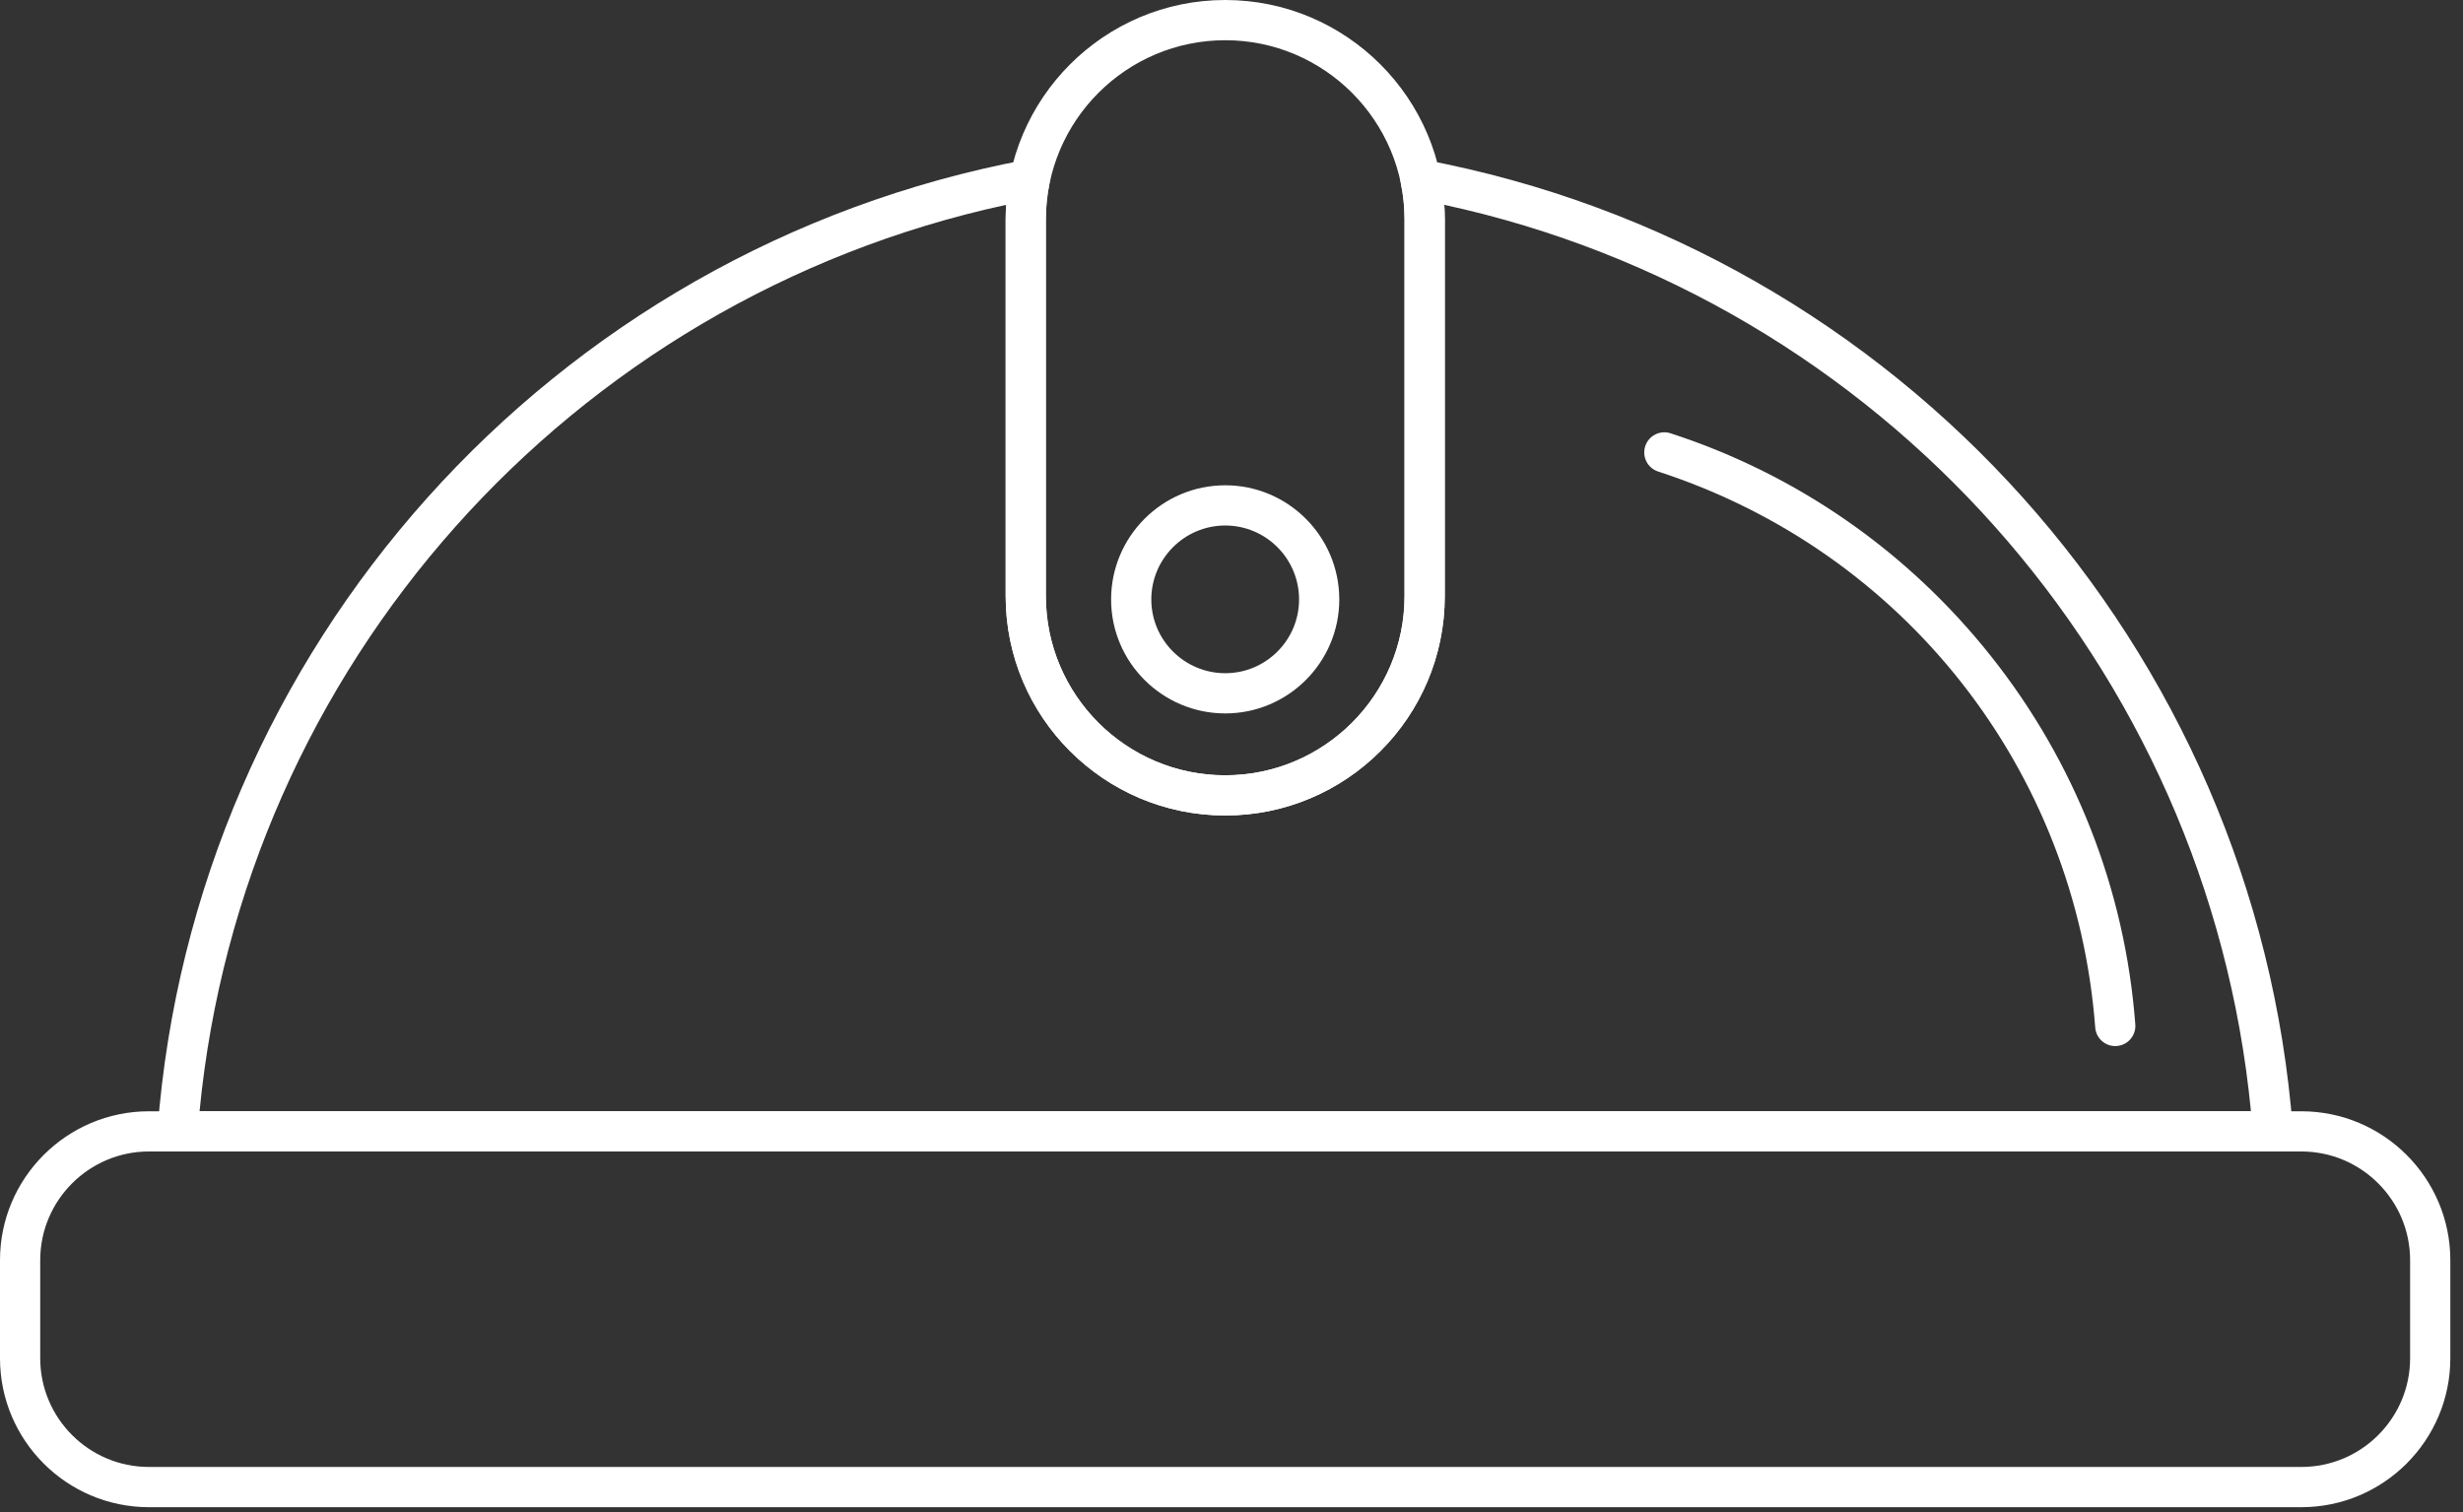 <svg width="171" height="105" viewBox="0 0 171 105" fill="none" xmlns="http://www.w3.org/2000/svg">
<rect x="0" y="0" width="171" height="105" fill="#333333" stroke="none"/>
<path d="M159.778 104.66H10.341C4.638 104.66 0 100.022 0 94.319V87.509C0 81.806 4.64 77.168 10.341 77.168H159.778C165.481 77.168 170.12 81.808 170.12 87.509V94.319C170.12 100.02 165.481 104.66 159.778 104.66ZM10.341 79.959C6.178 79.959 2.792 83.346 2.792 87.508V94.318C2.792 98.48 6.179 101.866 10.341 101.866H159.778C163.941 101.866 167.328 98.48 167.328 94.318V87.508C167.328 83.346 163.941 79.959 159.778 79.959H10.341Z" fill="white"/>
<path d="M157.799 79.958H12.329C11.94 79.958 11.57 79.796 11.306 79.511C11.042 79.227 10.908 78.844 10.937 78.457C13.469 45.008 38.263 17.309 71.233 11.095C71.692 11.009 72.163 11.158 72.488 11.491C72.815 11.823 72.953 12.298 72.857 12.755C72.692 13.545 72.608 14.383 72.608 15.248V41.395C72.608 48.256 78.191 53.837 85.056 53.837C91.927 53.837 97.51 48.256 97.51 41.395V15.248C97.51 14.383 97.426 13.544 97.26 12.755C97.166 12.298 97.303 11.825 97.629 11.491C97.956 11.158 98.427 11.009 98.886 11.095C131.853 17.308 156.652 45.008 159.189 78.457C159.218 78.844 159.085 79.226 158.821 79.511C158.558 79.796 158.186 79.958 157.797 79.958H157.799ZM13.851 77.165H156.277C153.283 46.291 130.56 20.785 100.273 14.224C100.296 14.562 100.306 14.903 100.306 15.247V41.395C100.306 49.795 93.468 56.628 85.066 56.628C76.656 56.628 69.821 49.795 69.821 41.395V15.247C69.821 14.903 69.832 14.562 69.853 14.224C39.563 20.784 16.842 46.291 13.855 77.165H13.851Z" fill="white"/>
<path d="M85.068 56.627H85.061C76.659 56.627 69.821 49.794 69.821 41.394V15.246C69.821 6.84 76.657 0 85.061 0C93.472 0 100.308 6.84 100.308 15.246V41.394C100.308 49.794 93.47 56.627 85.068 56.627ZM85.068 2.793C78.198 2.793 72.615 8.38 72.615 15.247V41.395C72.615 48.255 78.198 53.836 85.063 53.836H85.069C91.933 53.836 97.517 48.255 97.517 41.395V15.247C97.516 8.38 91.931 2.793 85.068 2.793Z" fill="white"/>
<path d="M85.067 49.54C80.697 49.54 77.141 45.99 77.141 41.626C77.141 37.255 80.696 33.699 85.067 33.699C89.432 33.699 92.983 37.255 92.983 41.626C92.982 45.99 89.432 49.54 85.067 49.54ZM85.067 36.491C82.237 36.491 79.933 38.795 79.933 41.626C79.933 44.45 82.237 46.748 85.067 46.748C87.892 46.748 90.191 44.45 90.191 41.626C90.19 38.793 87.892 36.491 85.067 36.491Z" fill="white"/>
<path d="M146.857 72.64C146.134 72.64 145.522 72.082 145.466 71.349C144.111 53.445 132.201 38.292 115.12 32.743C114.387 32.505 113.986 31.717 114.224 30.984C114.462 30.251 115.25 29.85 115.983 30.088C124.755 32.937 132.442 38.281 138.212 45.544C144.069 52.913 147.54 61.763 148.249 71.137C148.308 71.906 147.732 72.577 146.963 72.634C146.927 72.638 146.892 72.639 146.857 72.639L146.857 72.64Z" fill="white"/>
</svg>
